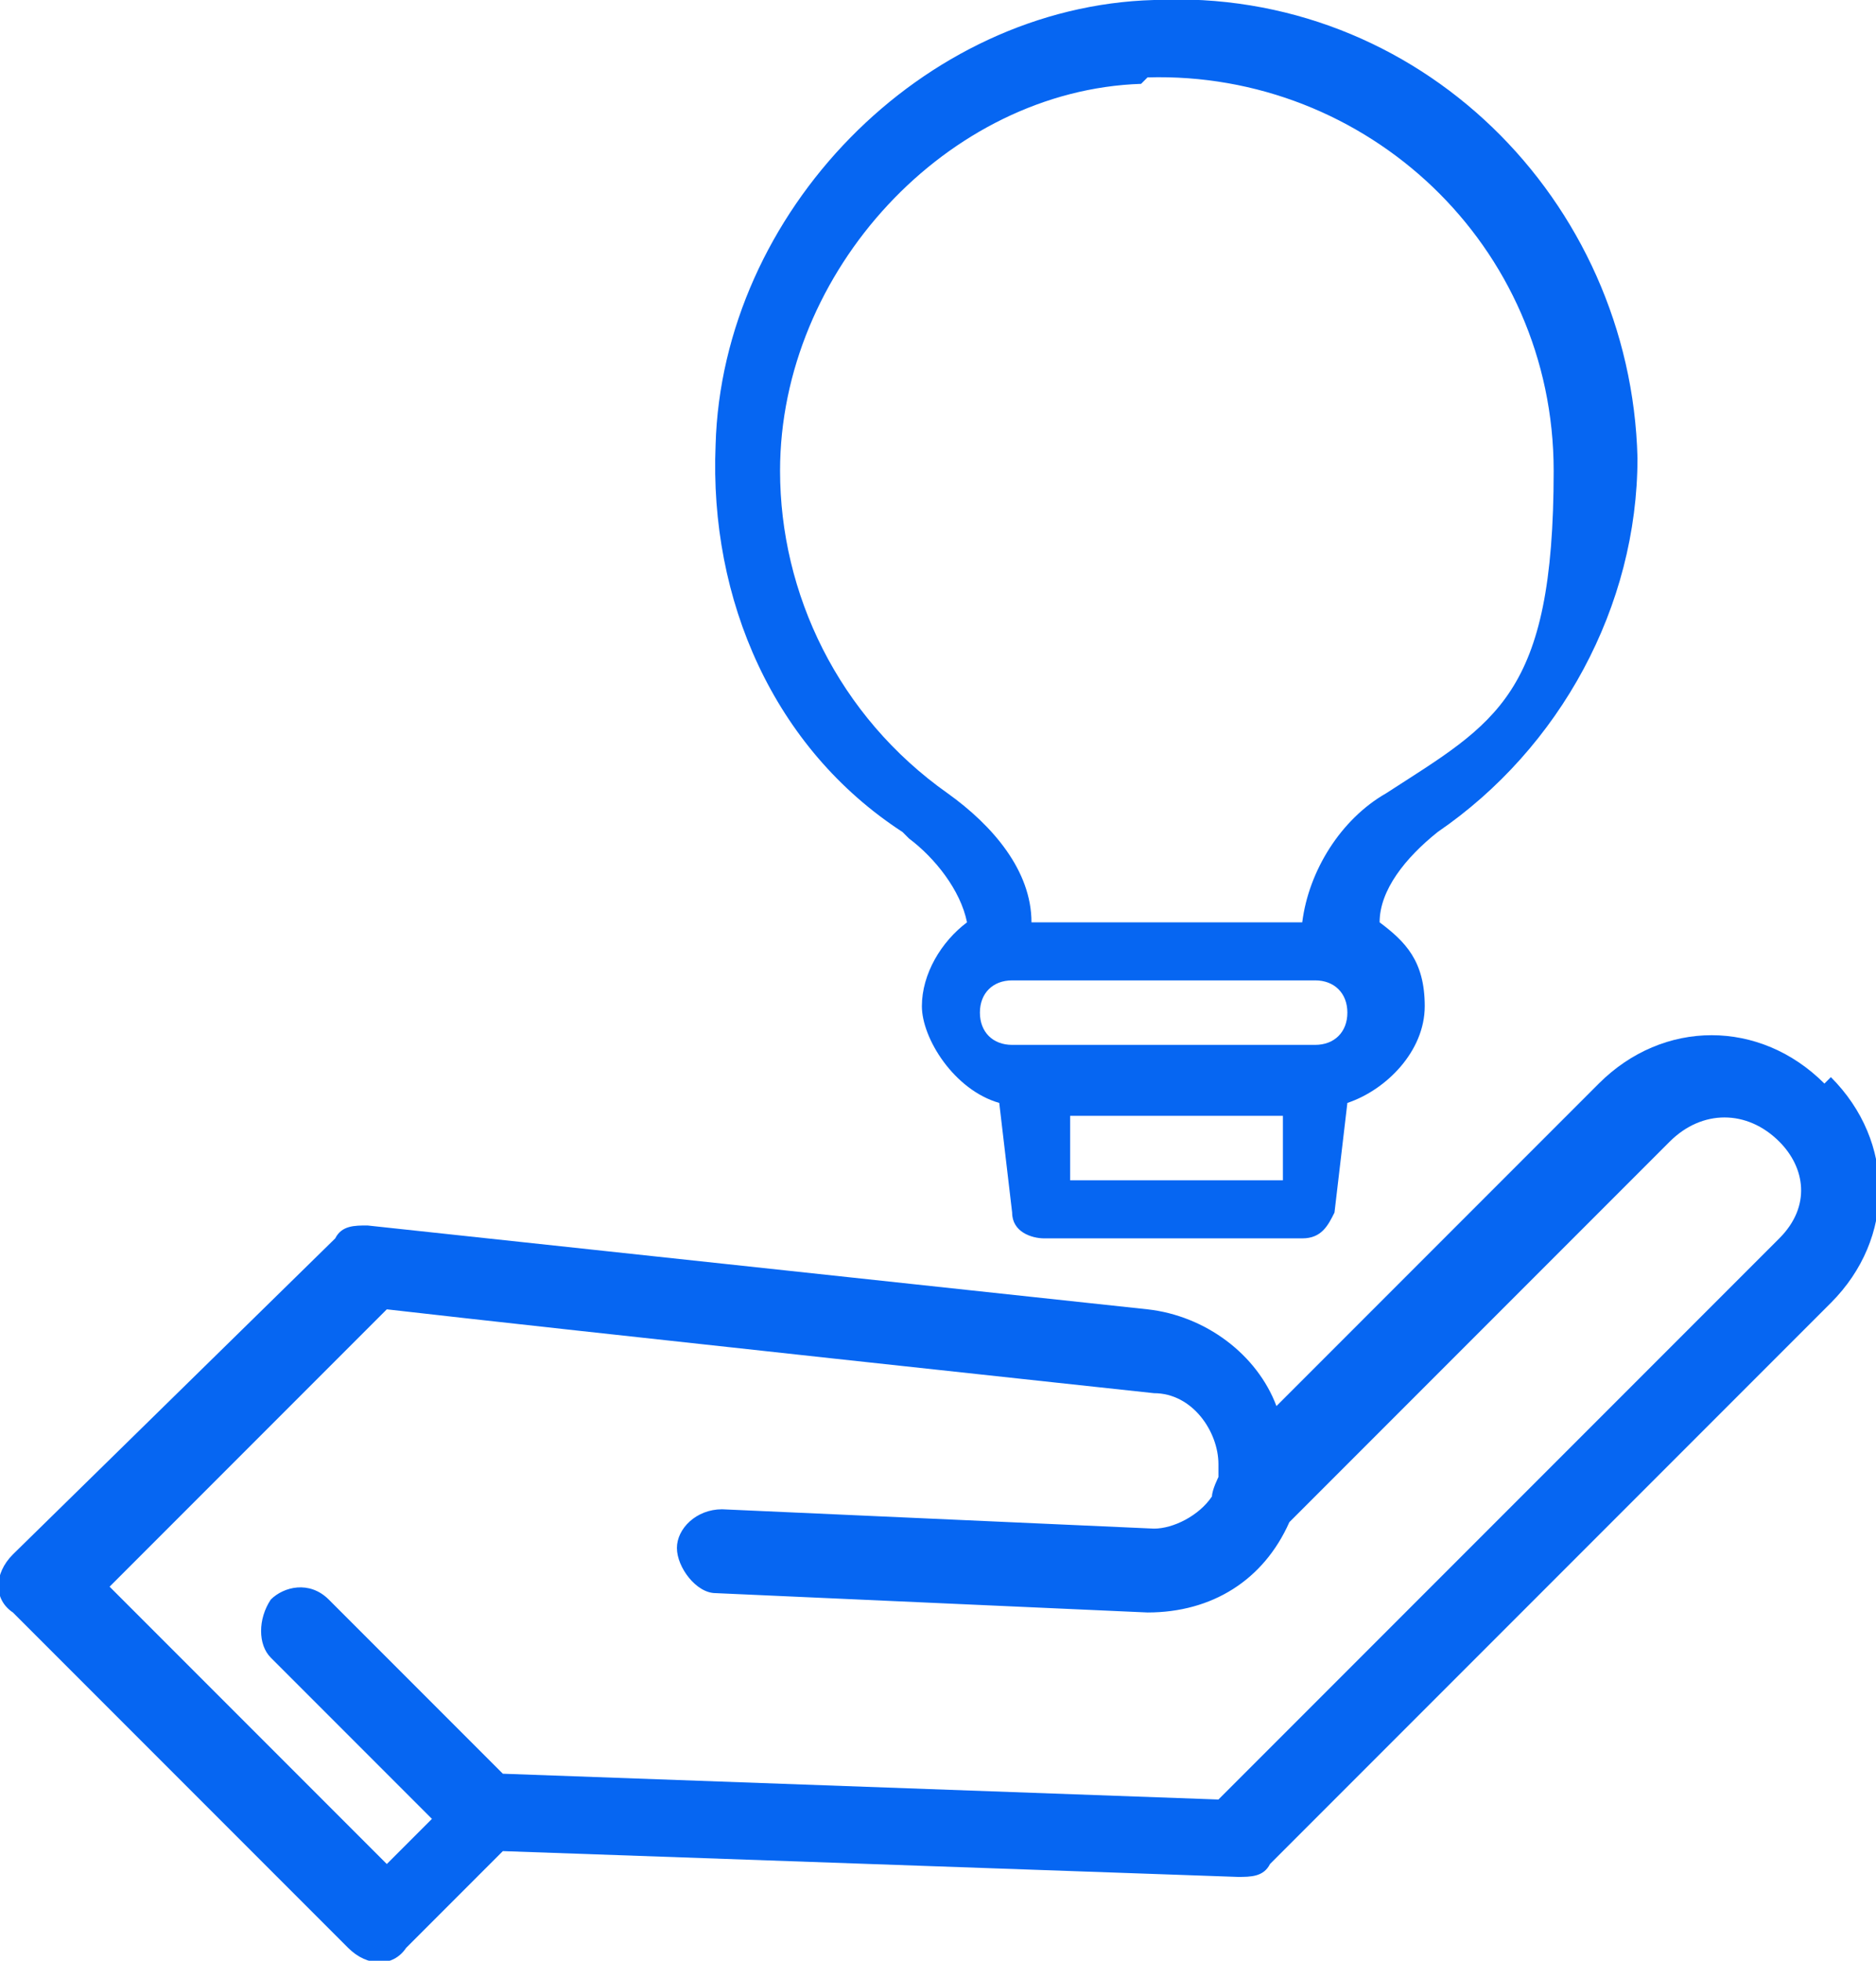 <?xml version="1.0" encoding="UTF-8"?>
<svg id="Layer_1" xmlns="http://www.w3.org/2000/svg" xmlns:xlink="http://www.w3.org/1999/xlink" version="1.1" viewBox="0 0 29.1 30.4">
  <!-- Generator: Adobe Illustrator 29.2.1, SVG Export Plug-In . SVG Version: 2.1.0 Build 116)  -->
  <defs>
    <style>
      .st0 {
        fill: none;
      }

      .st1 {
        fill: #0666f2;
      }

      .st2 {
        clip-path: url(#clippath);
      }
    </style>
    <clipPath id="clippath">
      <rect class="st0" y="0" width="29.1" height="30.4"/>
    </clipPath>
  </defs>
  <g class="st2">
    <g id="Group_528">
      <path id="Path_502" class="st1" d="M28.3,16.8c-1-1-2.5-1-3.5,0,0,0,0,0,0,0l-5,5c-.3-.8-1.1-1.4-2-1.5l-12.1-1.3c-.2,0-.4,0-.5.2L.2,24.1c-.3.3-.3.7,0,.9,0,0,0,0,0,0l5.2,5.2c.3.3.7.3.9,0,0,0,0,0,0,0l1.5-1.5,11.4.4c.2,0,.4,0,.5-.2l8.7-8.7c1-1,1-2.5,0-3.5,0,0,0,0,0,0M27.4,19.4l-8.5,8.5-11.1-.4-2.7-2.7c-.3-.3-.7-.2-.9,0-.2.3-.2.7,0,.9l2.5,2.5-.7.7-4.3-4.3,4.3-4.3c2.6.3,11.9,1.3,11.9,1.3.6,0,1,.6,1,1.1,0,0,0,.1,0,.2,0,0-.1.2-.1.3-.2.3-.6.5-.9.5l-6.7-.3c-.4,0-.7.3-.7.6s.3.7.6.7h0l6.7.3c1,0,1.8-.5,2.2-1.4l5.9-5.9c.5-.5,1.2-.5,1.7,0,.4.4.5,1,0,1.5,0,0,0,0,0,0"/>
    </g>
  </g>
  <path class="st1" d="M14.1,13c.4.3.8.8.9,1.3-.4.3-.7.8-.7,1.3s.5,1.3,1.2,1.5l.2,1.7c0,.3.3.4.5.4h4c.3,0,.4-.2.5-.4l.2-1.7c.6-.2,1.2-.8,1.2-1.5s-.3-1-.7-1.3c0-.5.4-1,.9-1.4,1.9-1.3,3.1-3.5,3.1-5.8C25.3,3.1,22-.2,17.9,0c-3.6.1-6.7,3.3-6.8,6.9-.1,2.4.9,4.7,2.9,6h0ZM16.6,18.3v-1c0,0,3.3,0,3.3,0v1h-3.3ZM20.4,16.2h-4.7c-.3,0-.5-.2-.5-.5s.2-.5.5-.5h4.7c.3,0,.5.2.5.5s-.2.5-.5.5h0ZM17.8,1.2c3.4-.1,6.3,2.6,6.3,6.1s-.9,3.9-2.6,5c-.7.4-1.2,1.2-1.3,2h-4.2c0-.8-.6-1.5-1.3-2-1.7-1.2-2.6-3.1-2.6-5,0-3.1,2.6-5.9,5.6-6h0s0,0,0,0Z"/>
</svg>